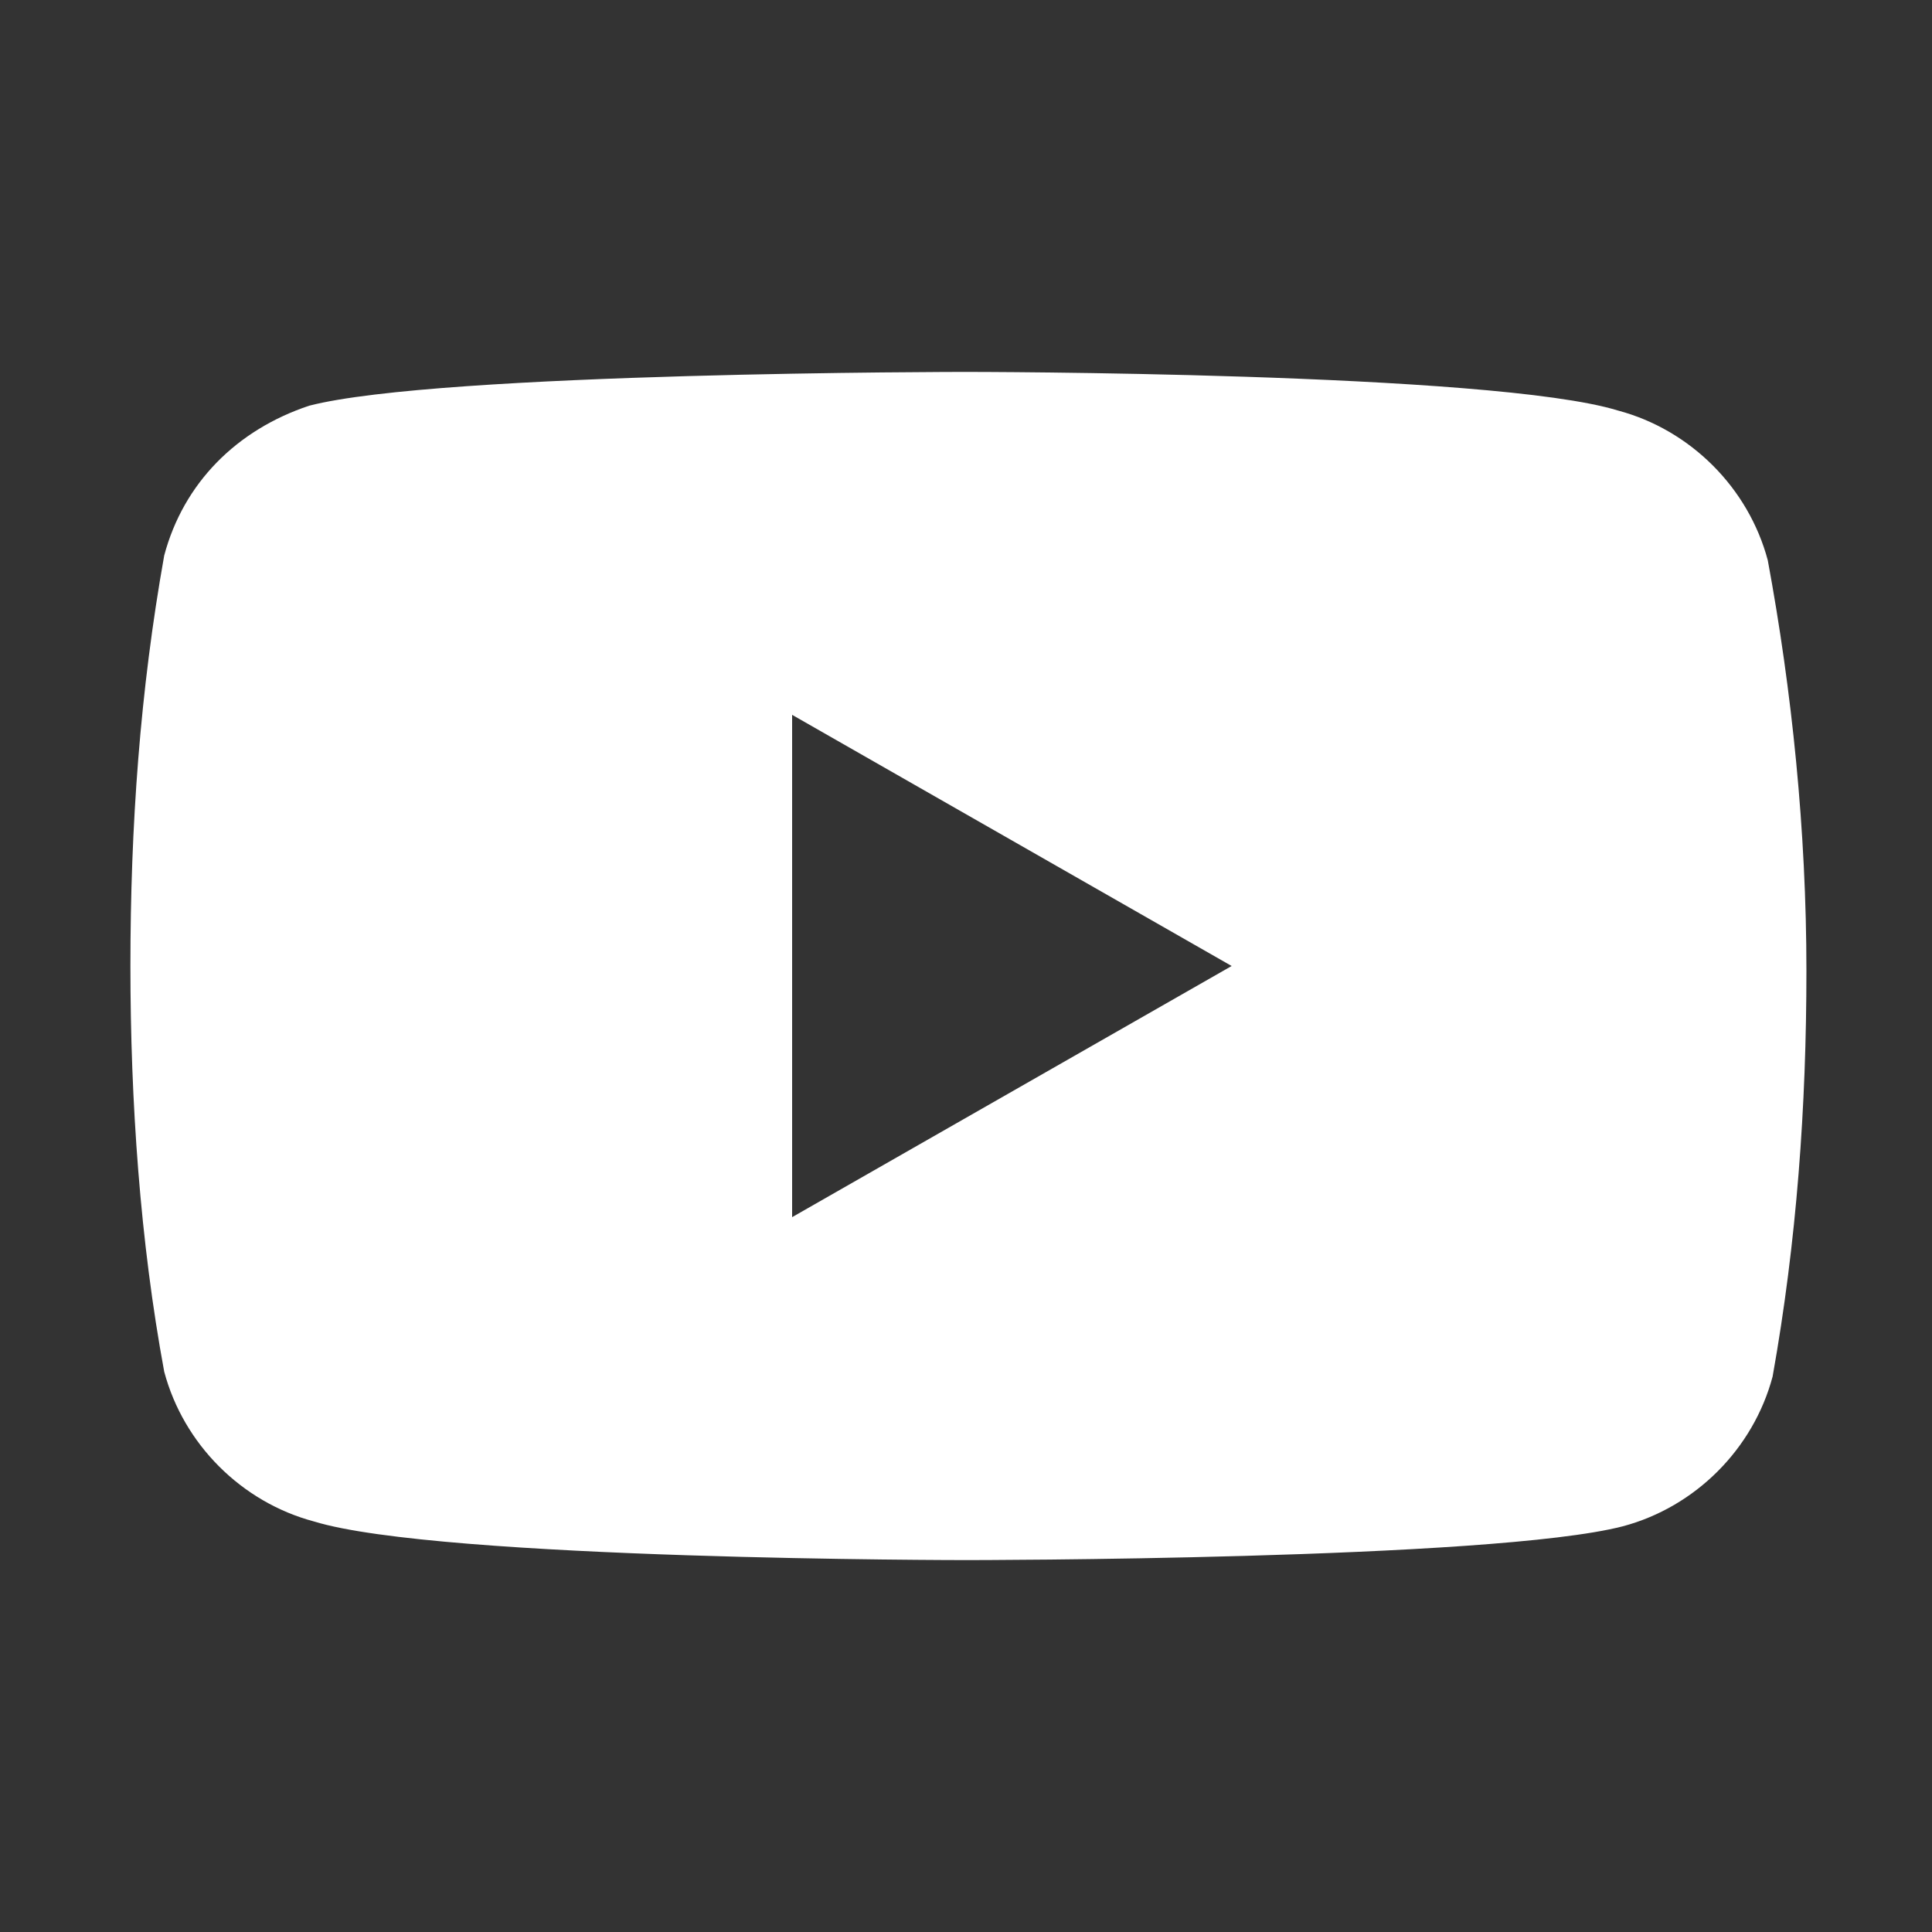<?xml version="1.0" encoding="utf-8"?>
<!-- Generator: Adobe Illustrator 26.2.1, SVG Export Plug-In . SVG Version: 6.00 Build 0)  -->
<svg version="1.1" id="レイヤー_1" xmlns="http://www.w3.org/2000/svg" xmlns:xlink="http://www.w3.org/1999/xlink" x="0px"
	 y="0px" width="40px" height="40px" viewBox="0 0 40 40" style="enable-background:new 0 0 40 40;" xml:space="preserve">
<rect x="0" y="0" width="40" height="40" fill="#333333" stroke="none"/>
<style type="text/css">
	.st0{fill:#FFFFFF;}
</style>
<path id="パス_787" class="st0" d="M36.6,11.6c-0.4-1.5-1.6-2.7-3.1-3.1C30.9,7.7,20,7.7,20,7.7S9.1,7.7,6.4,8.4
	C4.9,8.9,3.8,10,3.4,11.5c-0.5,2.8-0.7,5.6-0.7,8.5c0,2.8,0.2,5.7,0.7,8.4c0.4,1.5,1.6,2.7,3.1,3.1C9.1,32.3,20,32.3,20,32.3
	s10.9,0,13.6-0.7c1.5-0.4,2.7-1.6,3.1-3.1c0.5-2.8,0.7-5.6,0.7-8.4C37.4,17.2,37.1,14.3,36.6,11.6z M16.4,25.2V14.8l9.1,5.2
	L16.4,25.2z"/>
</svg>
